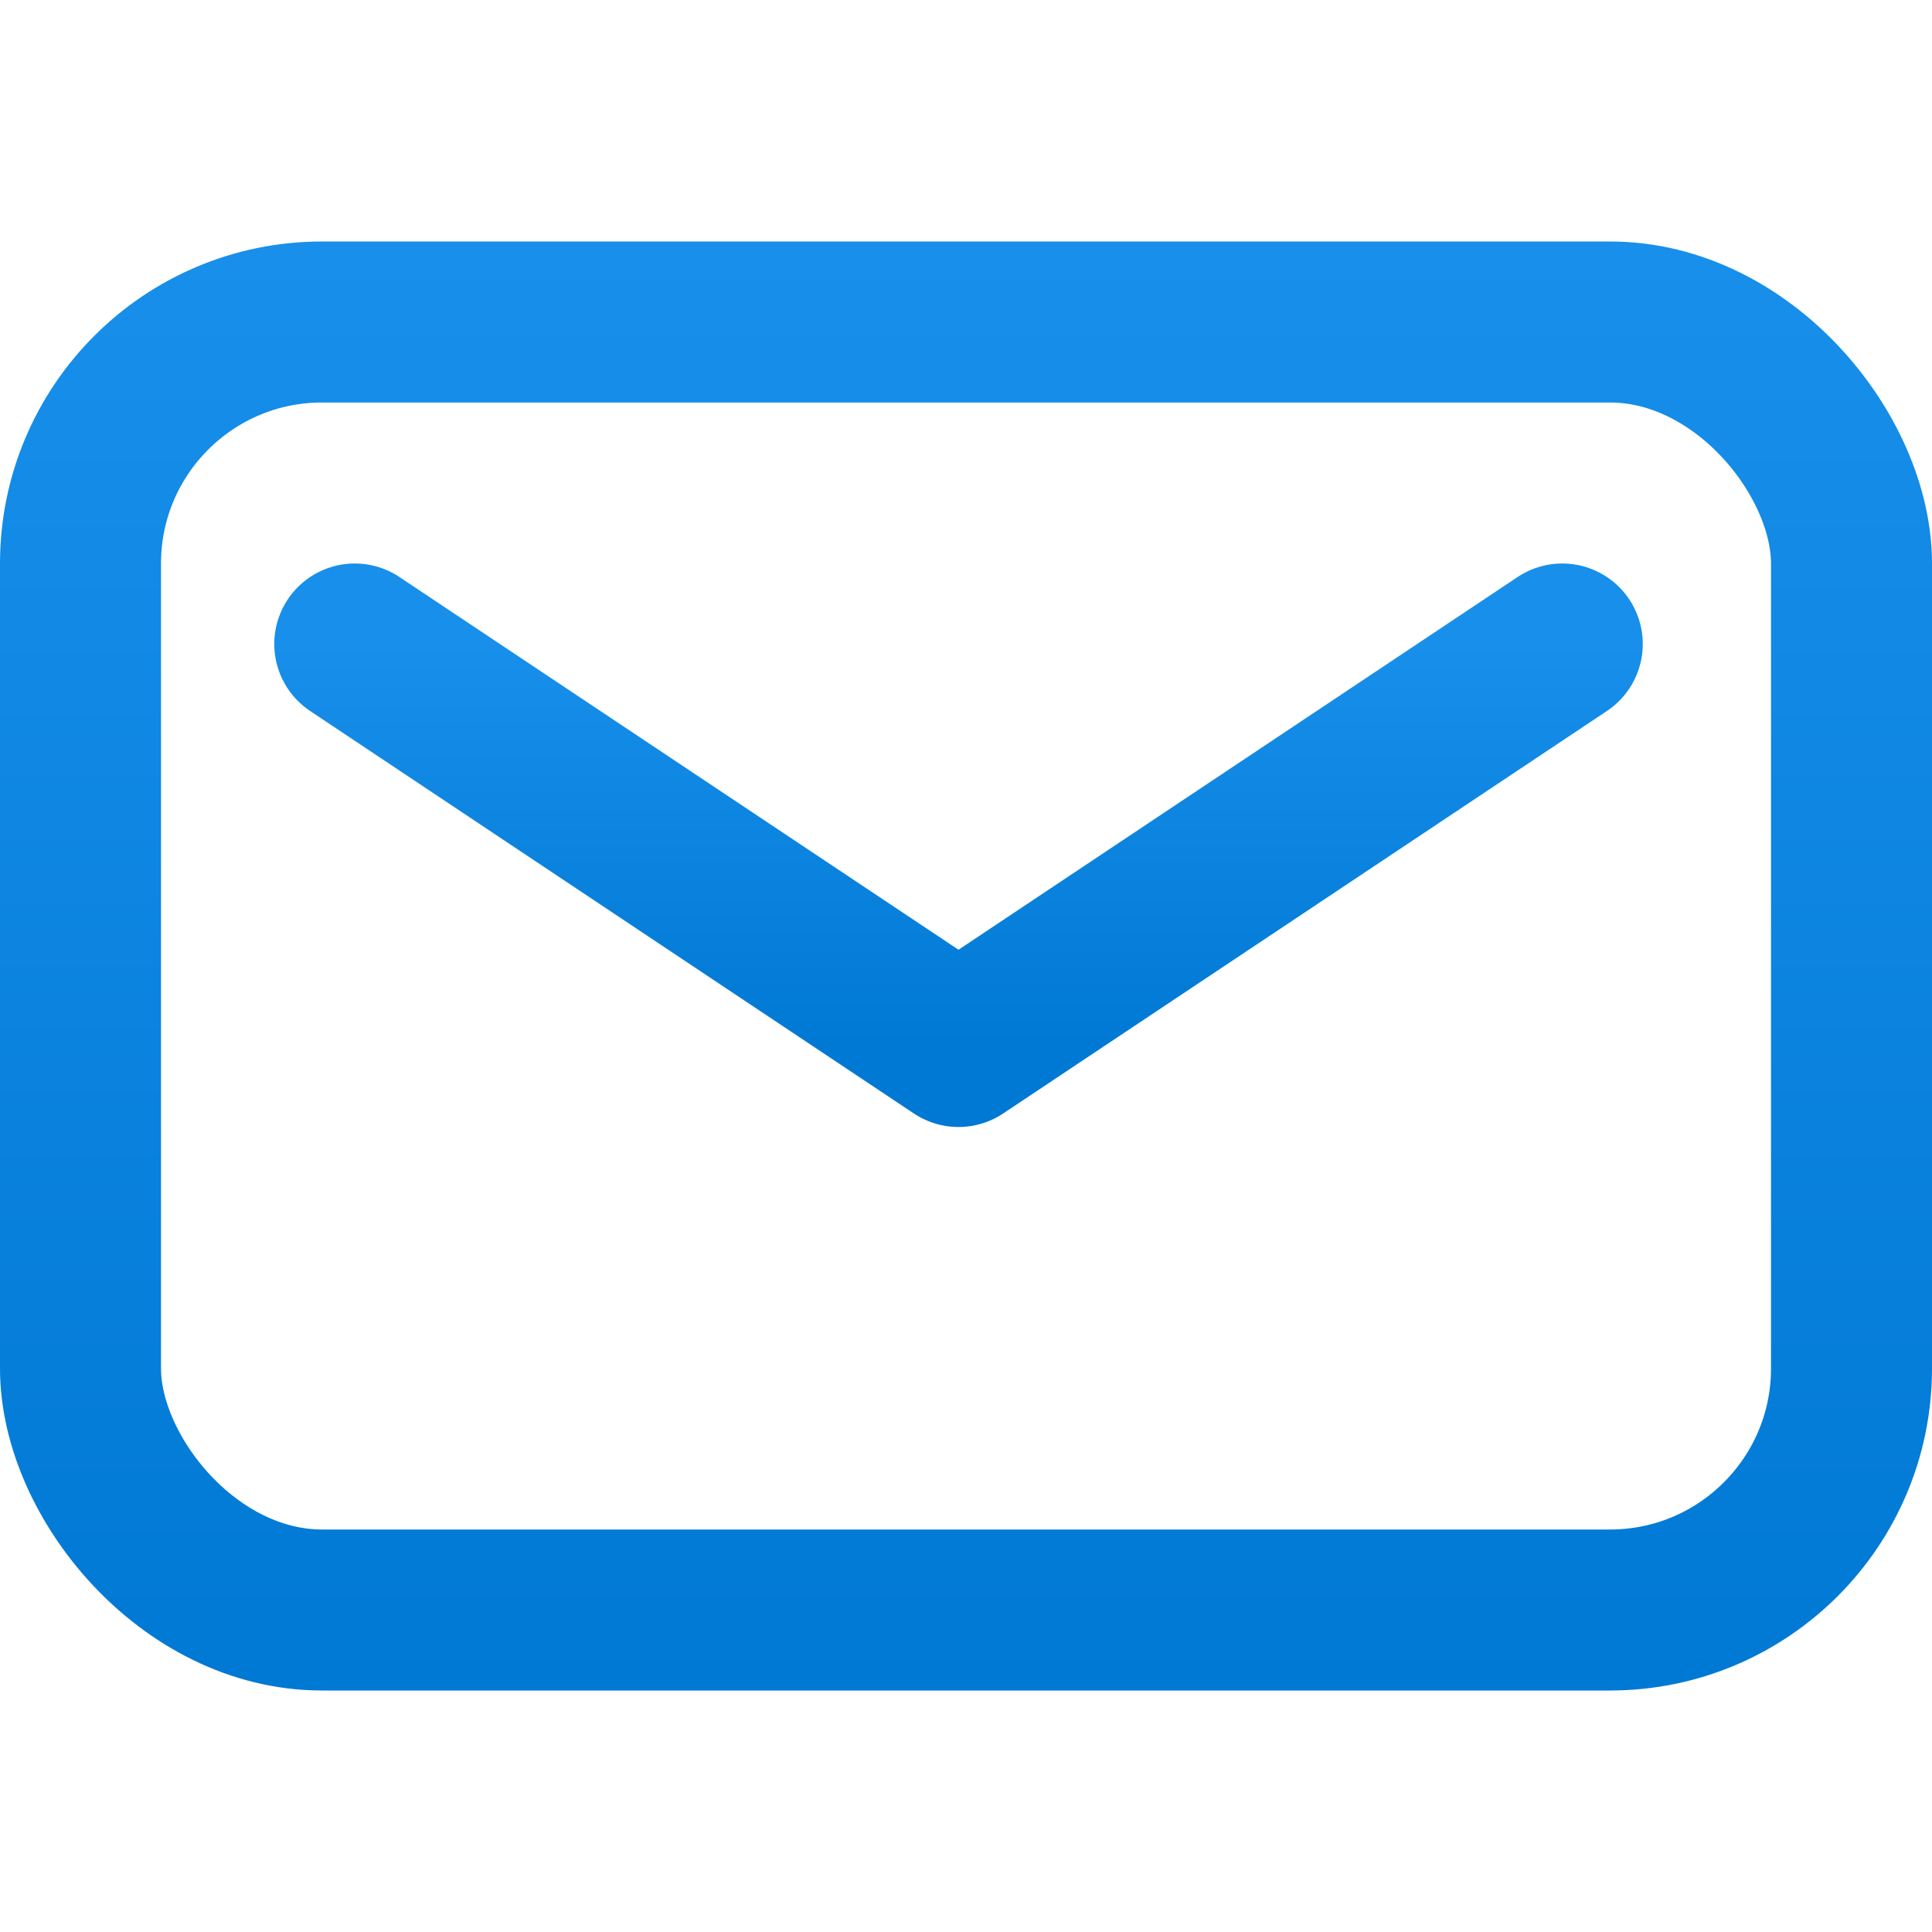 <svg width="24" height="24" viewBox="0 0 24 24" fill="none" xmlns="http://www.w3.org/2000/svg">
<path d="M4.407 8L11.907 13L19.407 8" stroke="url(#paint0_linear_4011_11220)" stroke-width="2" stroke-linecap="round" stroke-linejoin="round"/>
<rect x="1" y="4" width="22" height="16" rx="3" stroke="url(#paint1_linear_4011_11220)" stroke-width="2"/>
<defs>
<linearGradient id="paint0_linear_4011_11220" x1="11.907" y1="8" x2="11.907" y2="13" gradientUnits="userSpaceOnUse">
<stop stop-color="#178FEB"/>
<stop offset="1" stop-color="#0079D5"/>
</linearGradient>
<linearGradient id="paint1_linear_4011_11220" x1="12" y1="3" x2="12" y2="21" gradientUnits="userSpaceOnUse">
<stop stop-color="#178FEB"/>
<stop offset="1" stop-color="#0079D5"/>
</linearGradient>
</defs>
</svg>
